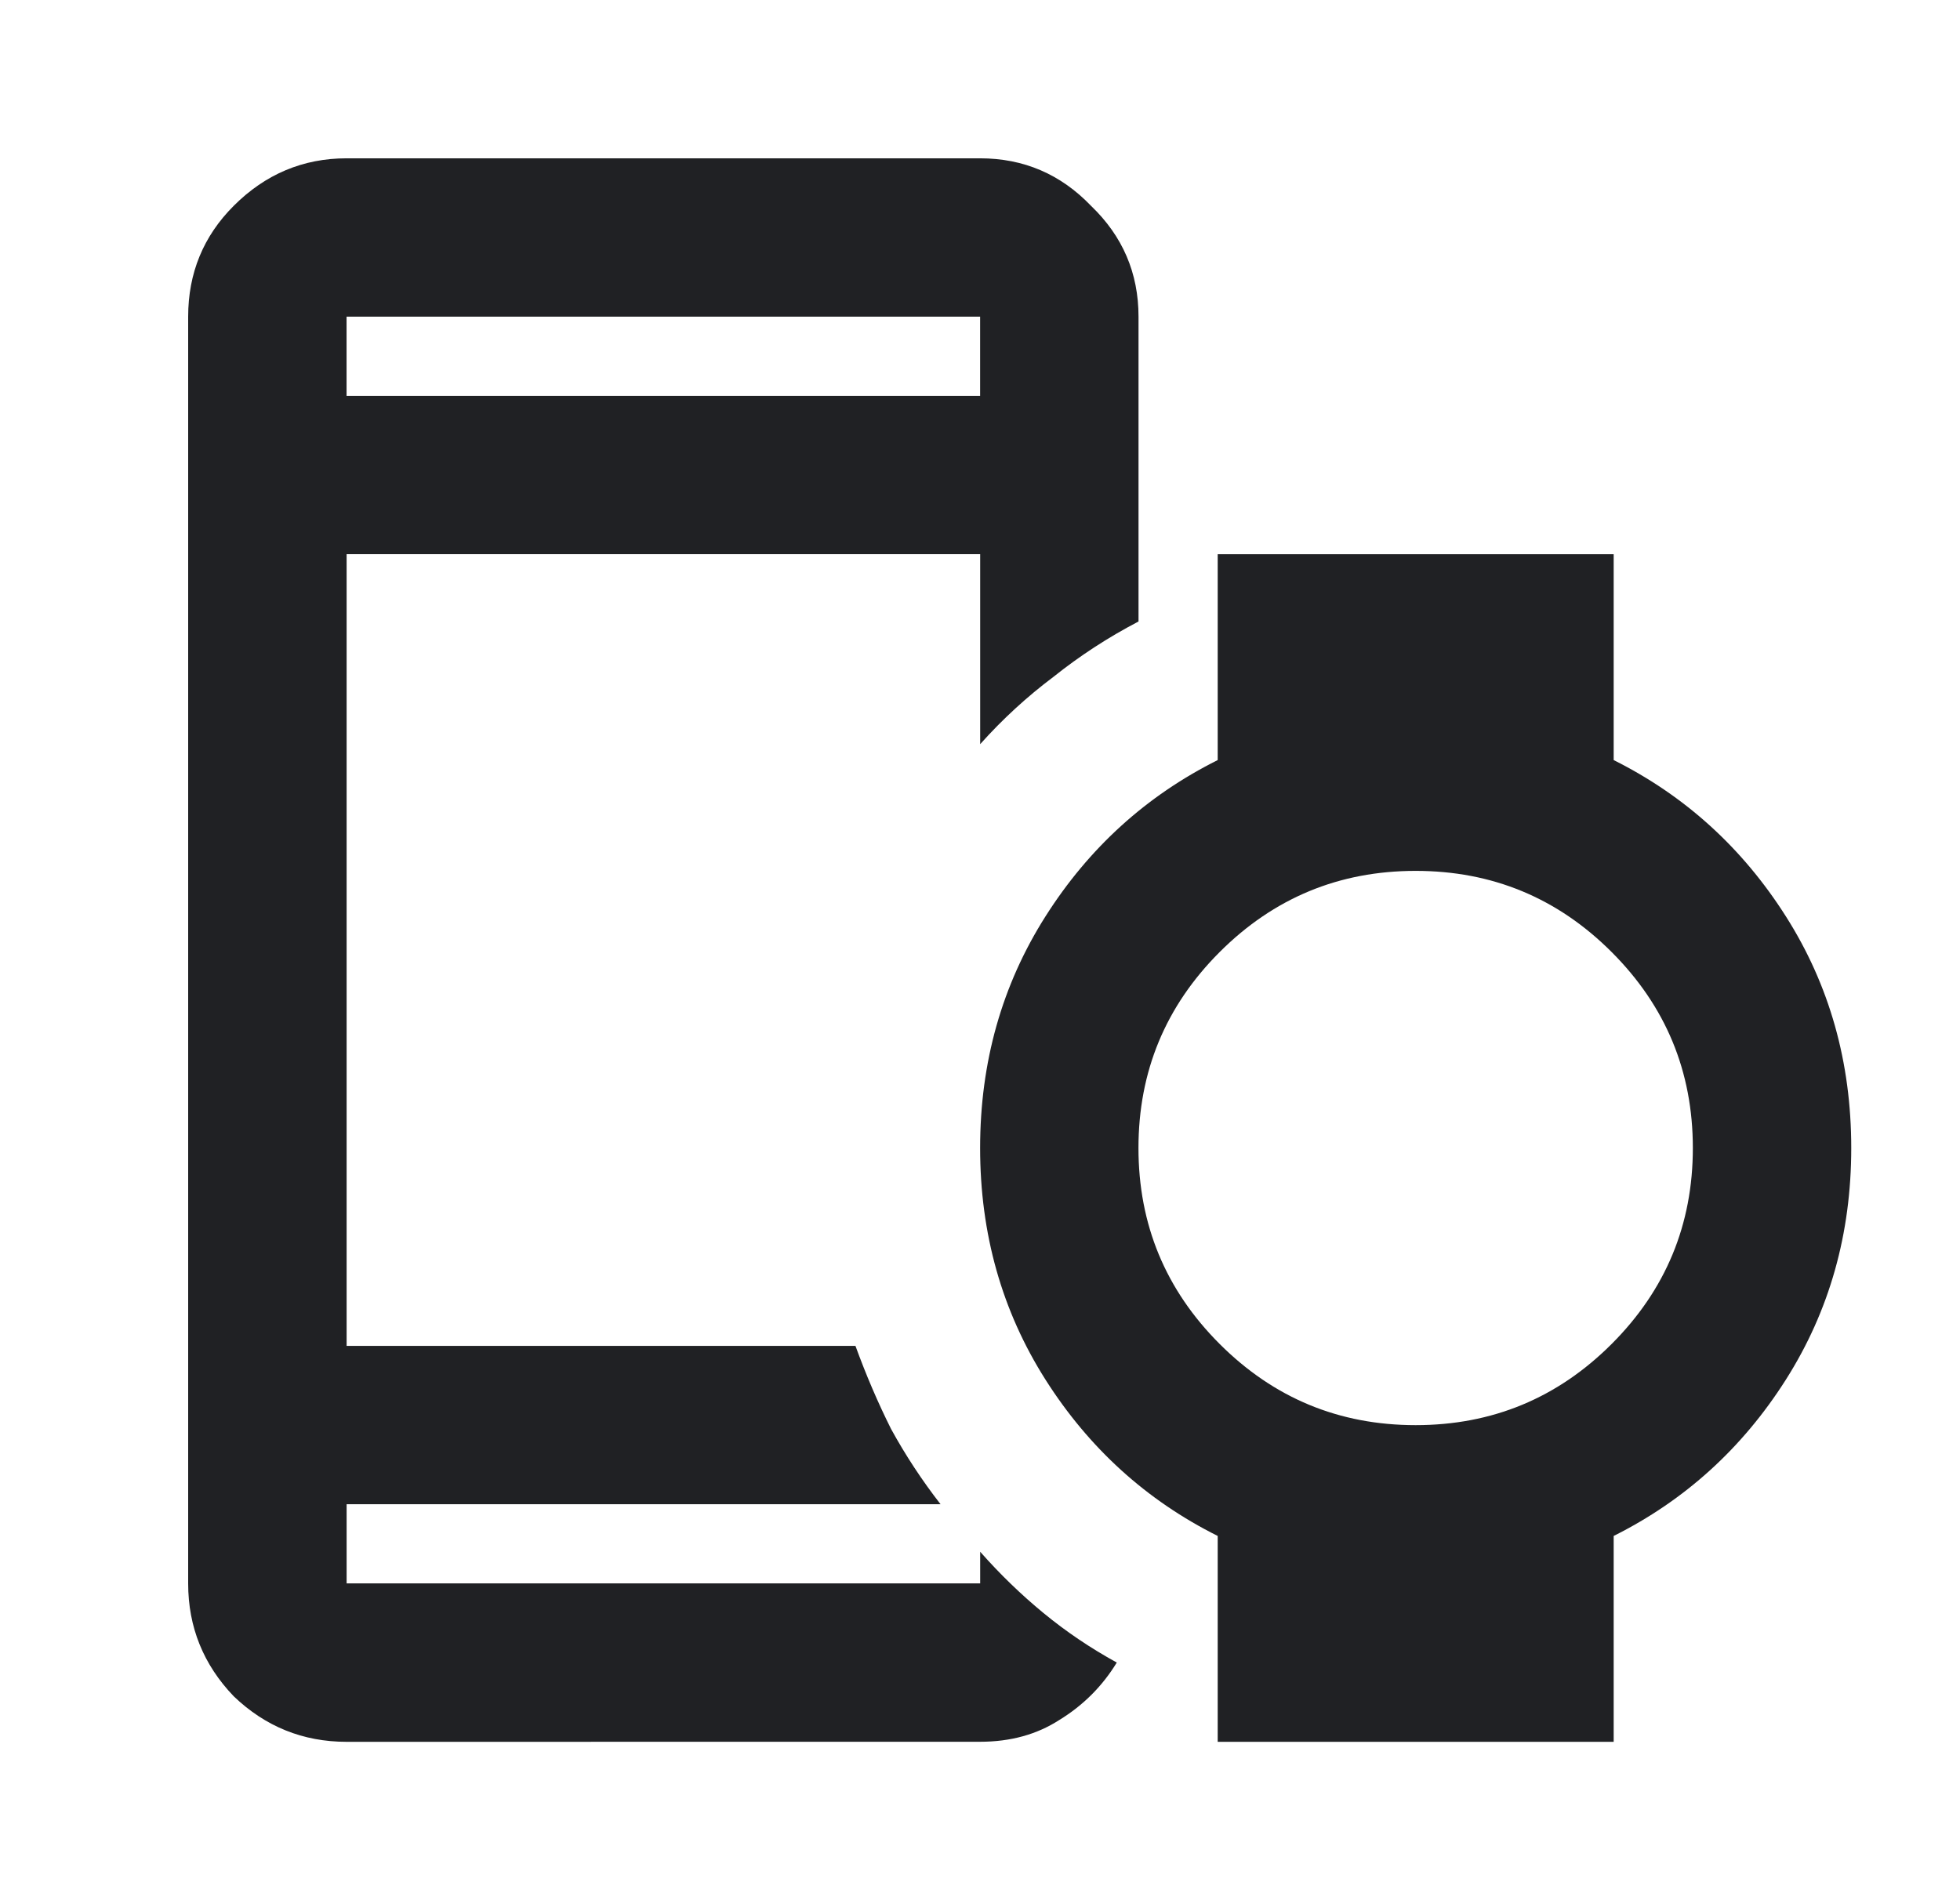 <svg fill="none" height="32" viewBox="0 0 33 32" width="33" xmlns="http://www.w3.org/2000/svg"><path d="m5.835 6.666h10.667v-1.333h-10.667zm0 22.667c-.733 0-1.367-.256-1.9-.767-.511-.533-.767-1.167-.767-1.9v-21.333c0-.733.256-1.356.767-1.867.533-.533 1.167-.8 1.9-.8h10.667c.733 0 1.356.267 1.867.8.533.511.8 1.133.8 1.867v5.133c-.511.267-.989.578-1.433.933-.444.333-.856.711-1.233 1.133v-3.2h-10.667v13.333h8.567c.178.489.378.956.6 1.4.244.445.522.867.833 1.267h-10v1.333h10.667v-.533c.333.378.689.722 1.067 1.033.378.311.789.589 1.233.833-.244.4-.567.722-.967.967-.378.244-.822.367-1.333.367zm18-5.333c1.289 0 2.389-.456 3.3-1.367s1.367-2.011 1.367-3.3-.456-2.389-1.367-3.3-2.011-1.367-3.3-1.367-2.389.456-3.3 1.367-1.367 2.011-1.367 3.3.456 2.389 1.367 3.3 2.011 1.367 3.3 1.367zm-3.333 5.333v-3.467c-1.2-.6-2.167-1.478-2.9-2.633-.733-1.156-1.1-2.456-1.1-3.9 0-1.444.367-2.744 1.1-3.9.733-1.156 1.7-2.033 2.9-2.633v-3.467h6.667v3.467c1.2.6 2.167 1.478 2.9 2.633.733 1.155 1.1 2.455 1.1 3.9 0 1.444-.367 2.744-1.1 3.9-.733 1.155-1.7 2.033-2.9 2.633v3.467zm-14.667-4v.433.4.5z" fill="#202124"/></svg>